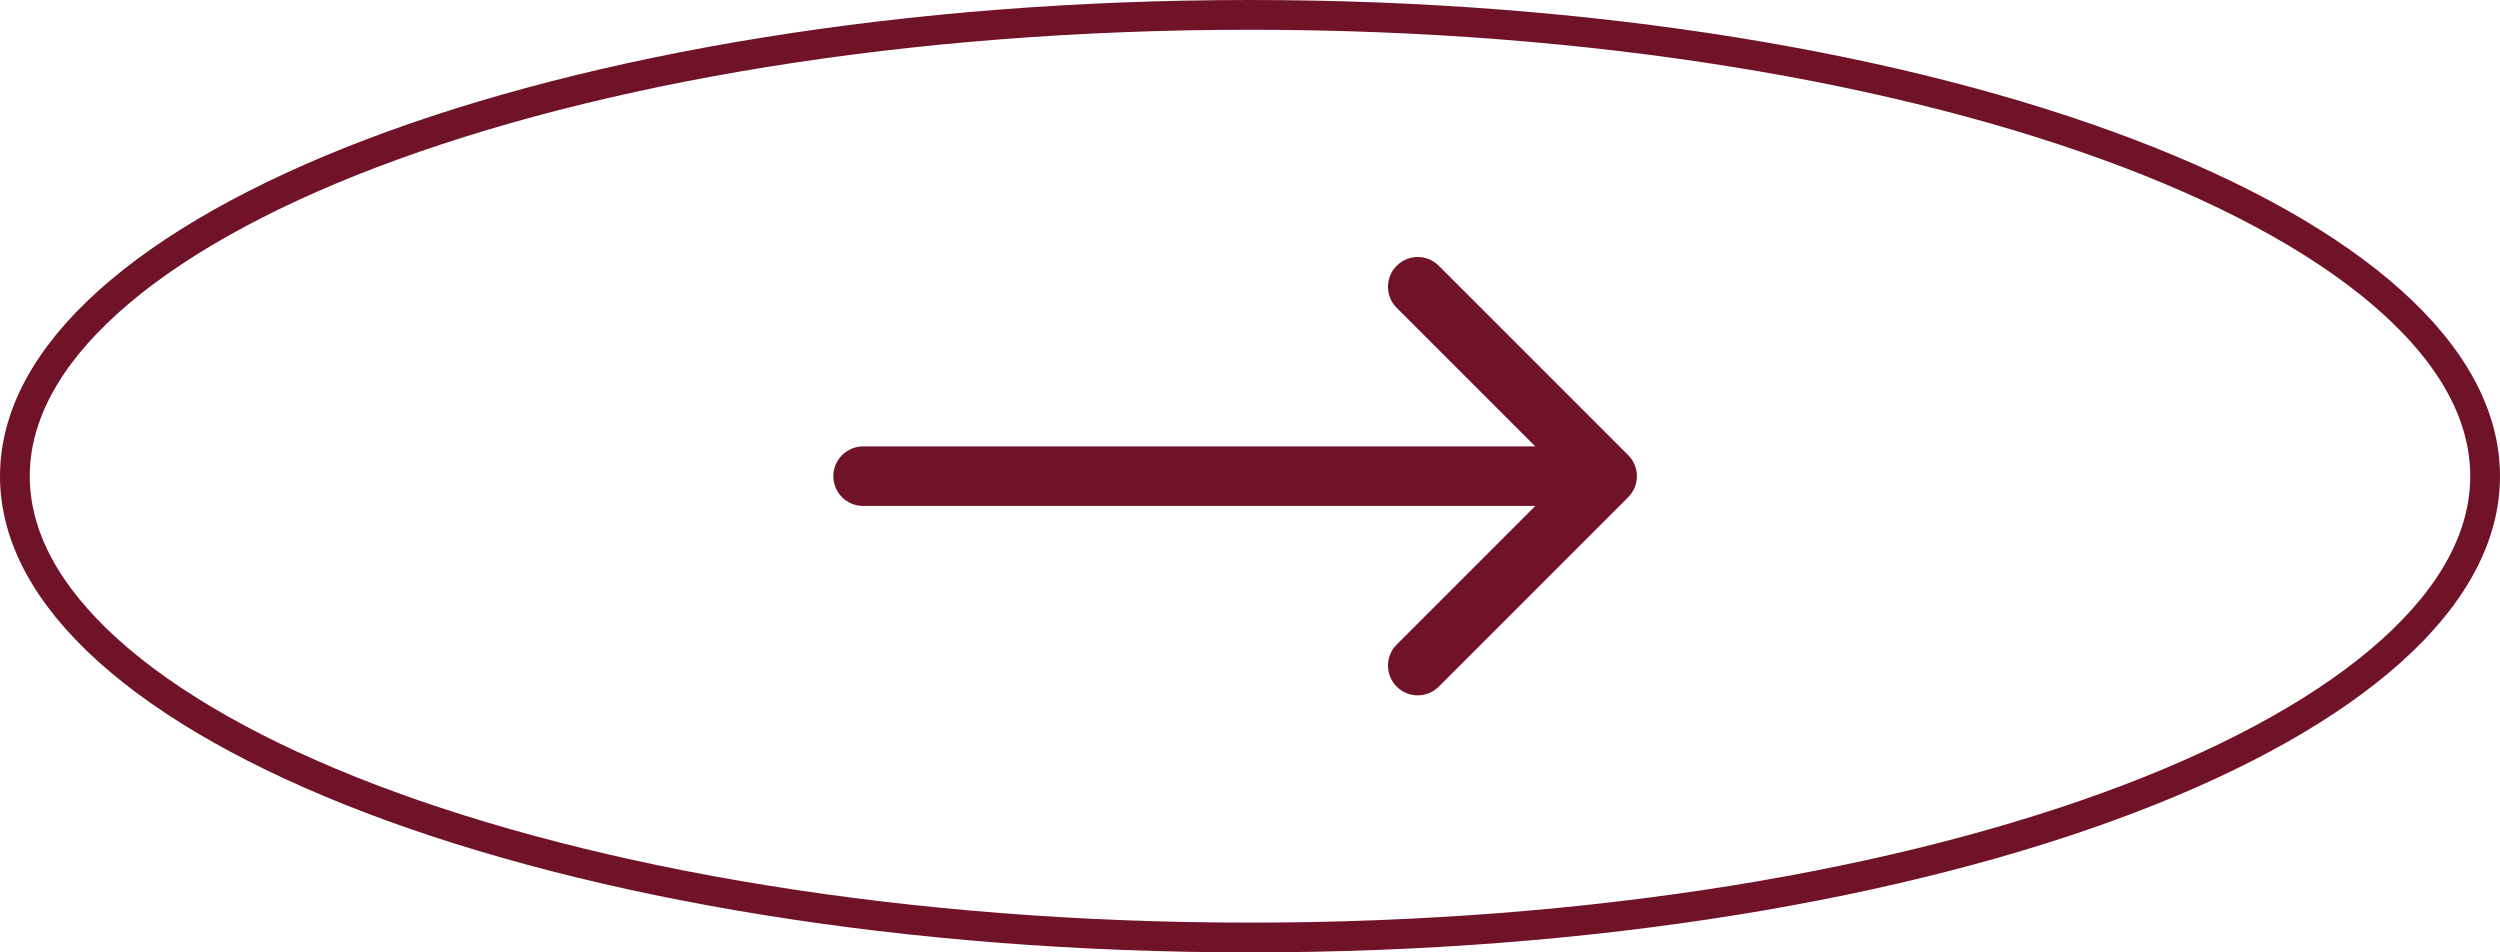 <svg width="84" height="32" viewBox="0 0 84 32" fill="none" xmlns="http://www.w3.org/2000/svg">
<path d="M29 15C28.448 15 28 15.448 28 16C28 16.552 28.448 17 29 17L29 16L29 15ZM54.707 16.707C55.098 16.317 55.098 15.683 54.707 15.293L48.343 8.929C47.953 8.538 47.319 8.538 46.929 8.929C46.538 9.319 46.538 9.953 46.929 10.343L52.586 16L46.929 21.657C46.538 22.047 46.538 22.68 46.929 23.071C47.319 23.462 47.953 23.462 48.343 23.071L54.707 16.707ZM29 16L29 17L54 17L54 16L54 15L29 15L29 16Z" fill="#701329"/>
<path d="M42 0.5C30.447 0.5 20.01 2.285 12.479 5.153C8.713 6.588 5.698 8.285 3.635 10.144C1.571 12.002 0.5 13.982 0.5 16C0.5 18.018 1.571 19.998 3.635 21.856C5.698 23.715 8.713 25.412 12.479 26.847C20.01 29.715 30.447 31.5 42 31.5C53.553 31.5 63.99 29.715 71.52 26.847C75.287 25.412 78.302 23.715 80.365 21.856C82.429 19.998 83.5 18.018 83.5 16C83.5 13.982 82.429 12.002 80.365 10.144C78.302 8.285 75.287 6.588 71.52 5.153C63.99 2.285 53.553 0.5 42 0.5Z" stroke="#701329"/>
</svg>
